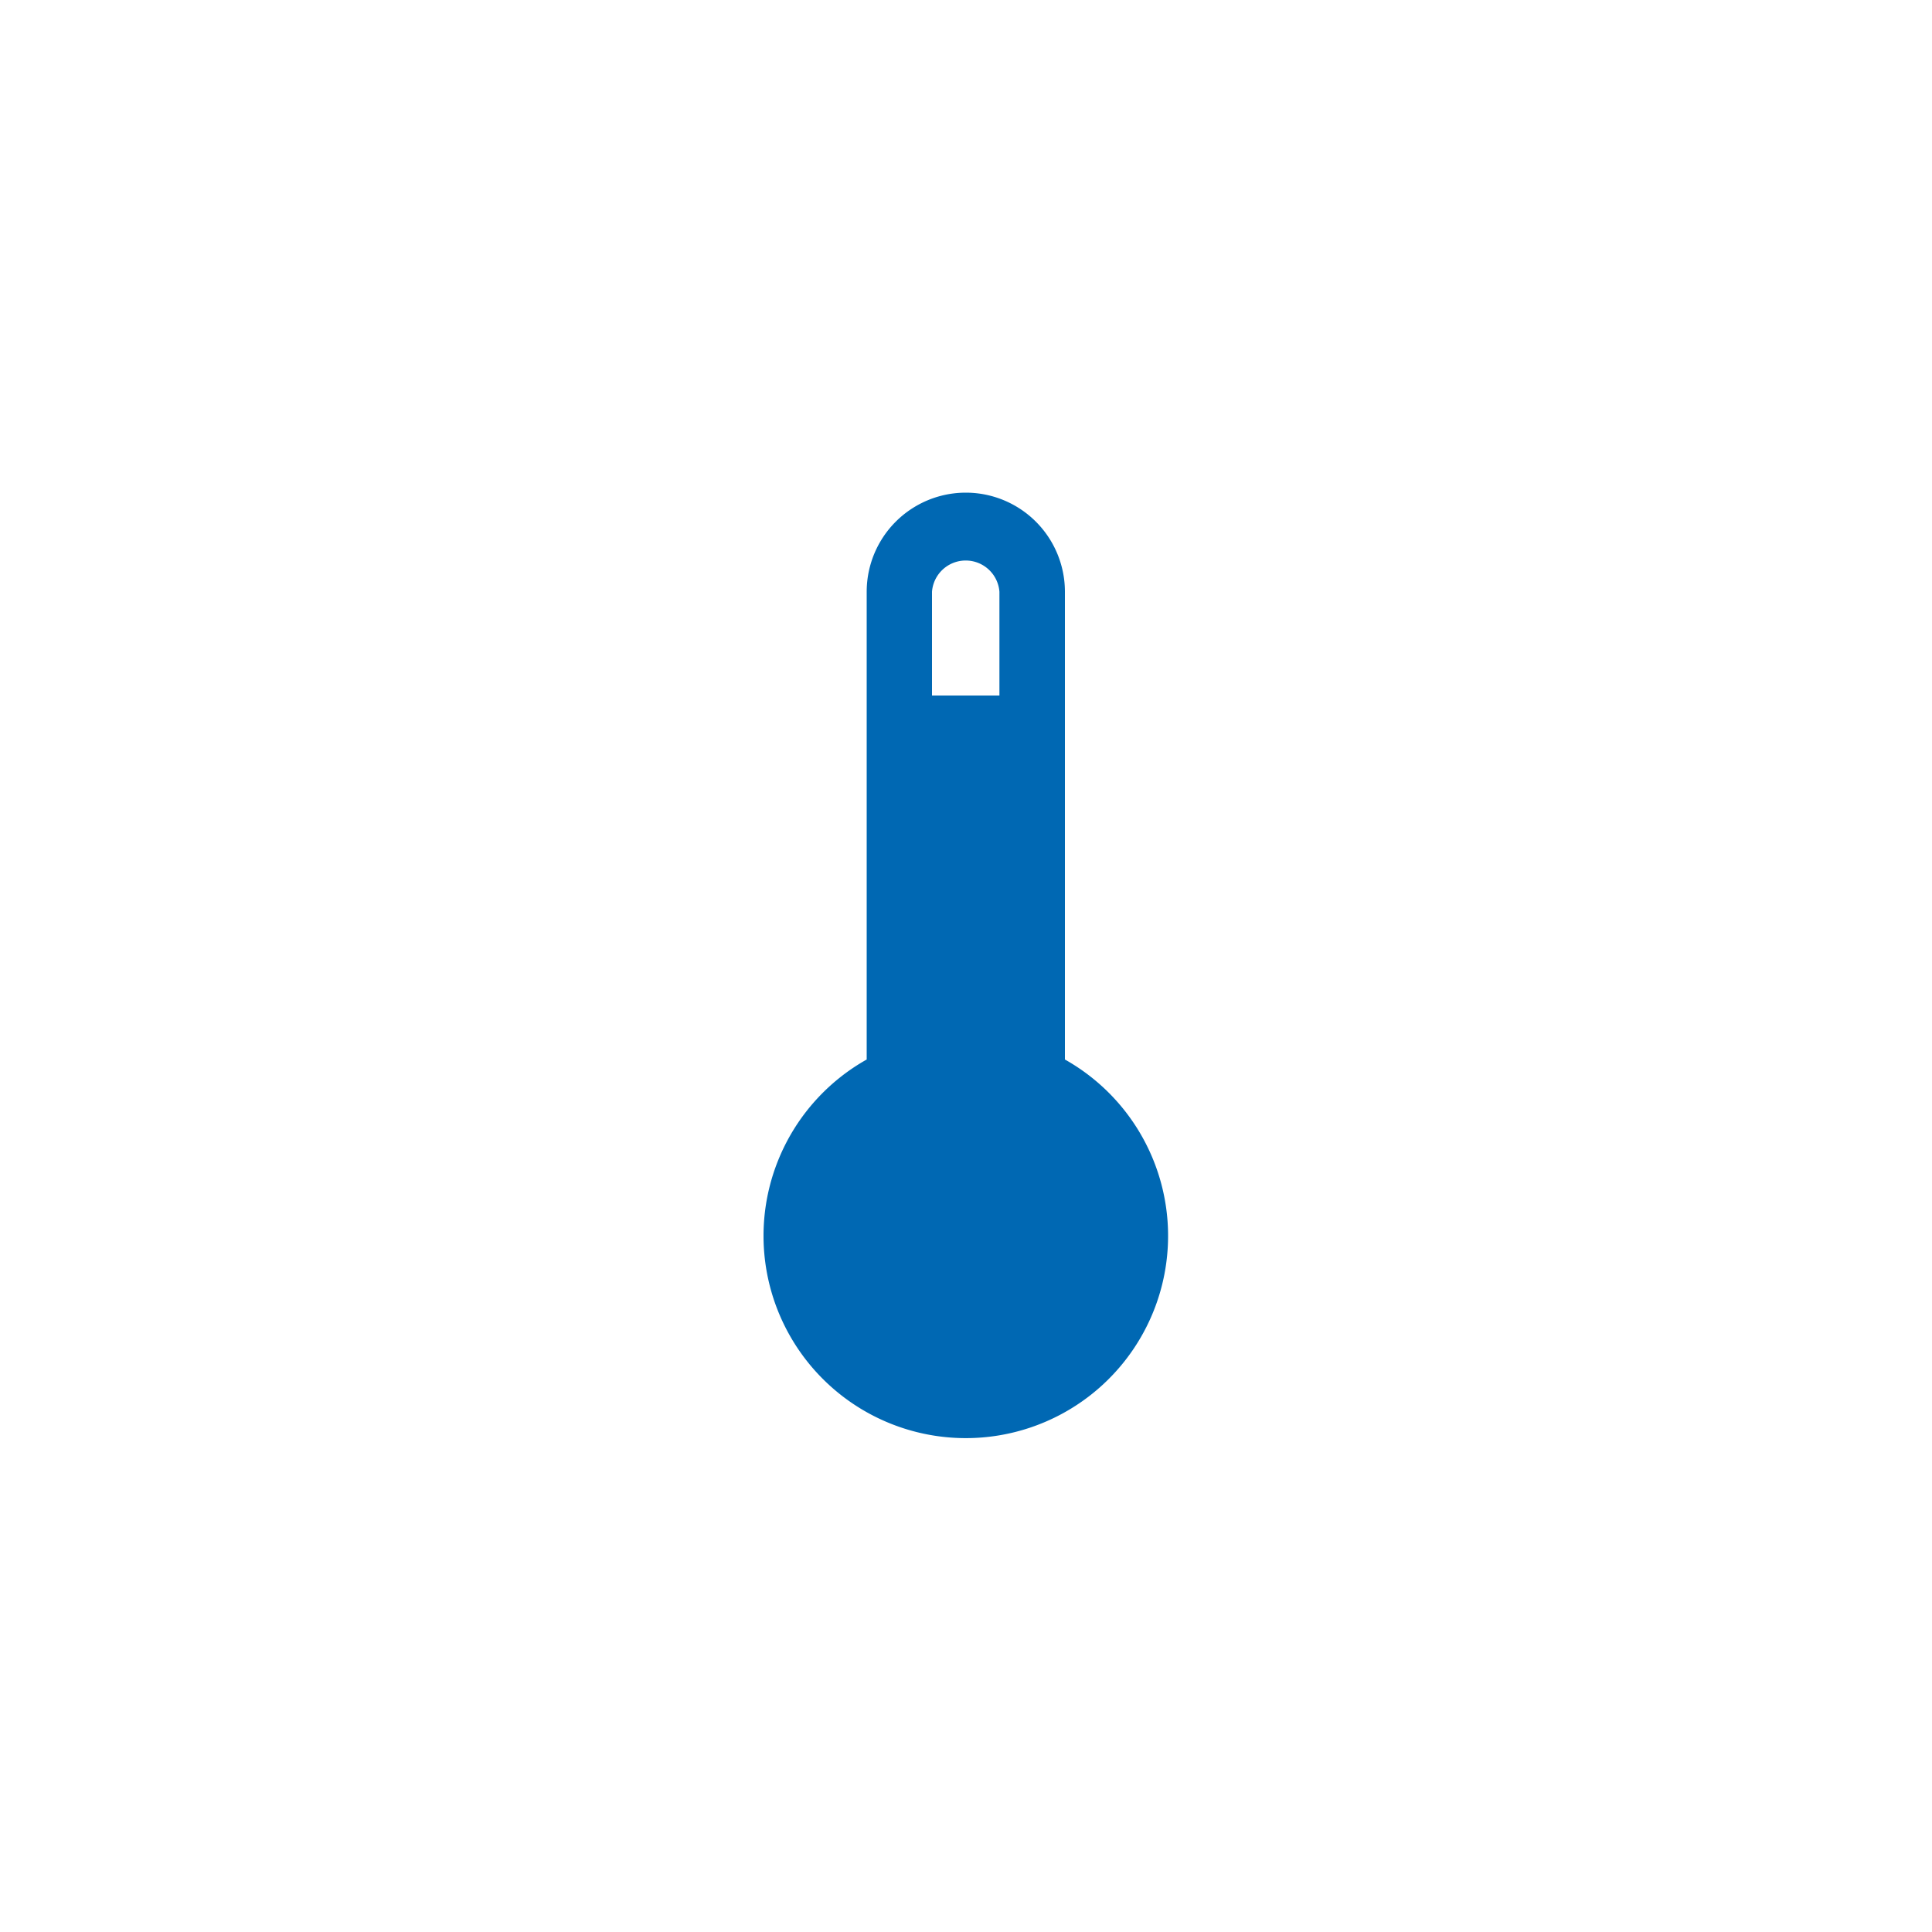 <svg xmlns="http://www.w3.org/2000/svg" viewBox="0 0 100 100"><defs><style>.cls-1{fill:#0068b3;}.cls-2{fill:none;}</style></defs><g id="Layer_2" data-name="Layer 2"><g id="Layer_1-2" data-name="Layer 1"><path class="cls-1" d="M55.12,54.83V30.63a5.13,5.13,0,0,0-10.26,0V54.84a10.47,10.47,0,1,0,10.26,0Zm-6.88-24.2a1.75,1.75,0,0,1,3.49,0V36H48.24Z"/><rect class="cls-2" width="100" height="100"/></g></g></svg>